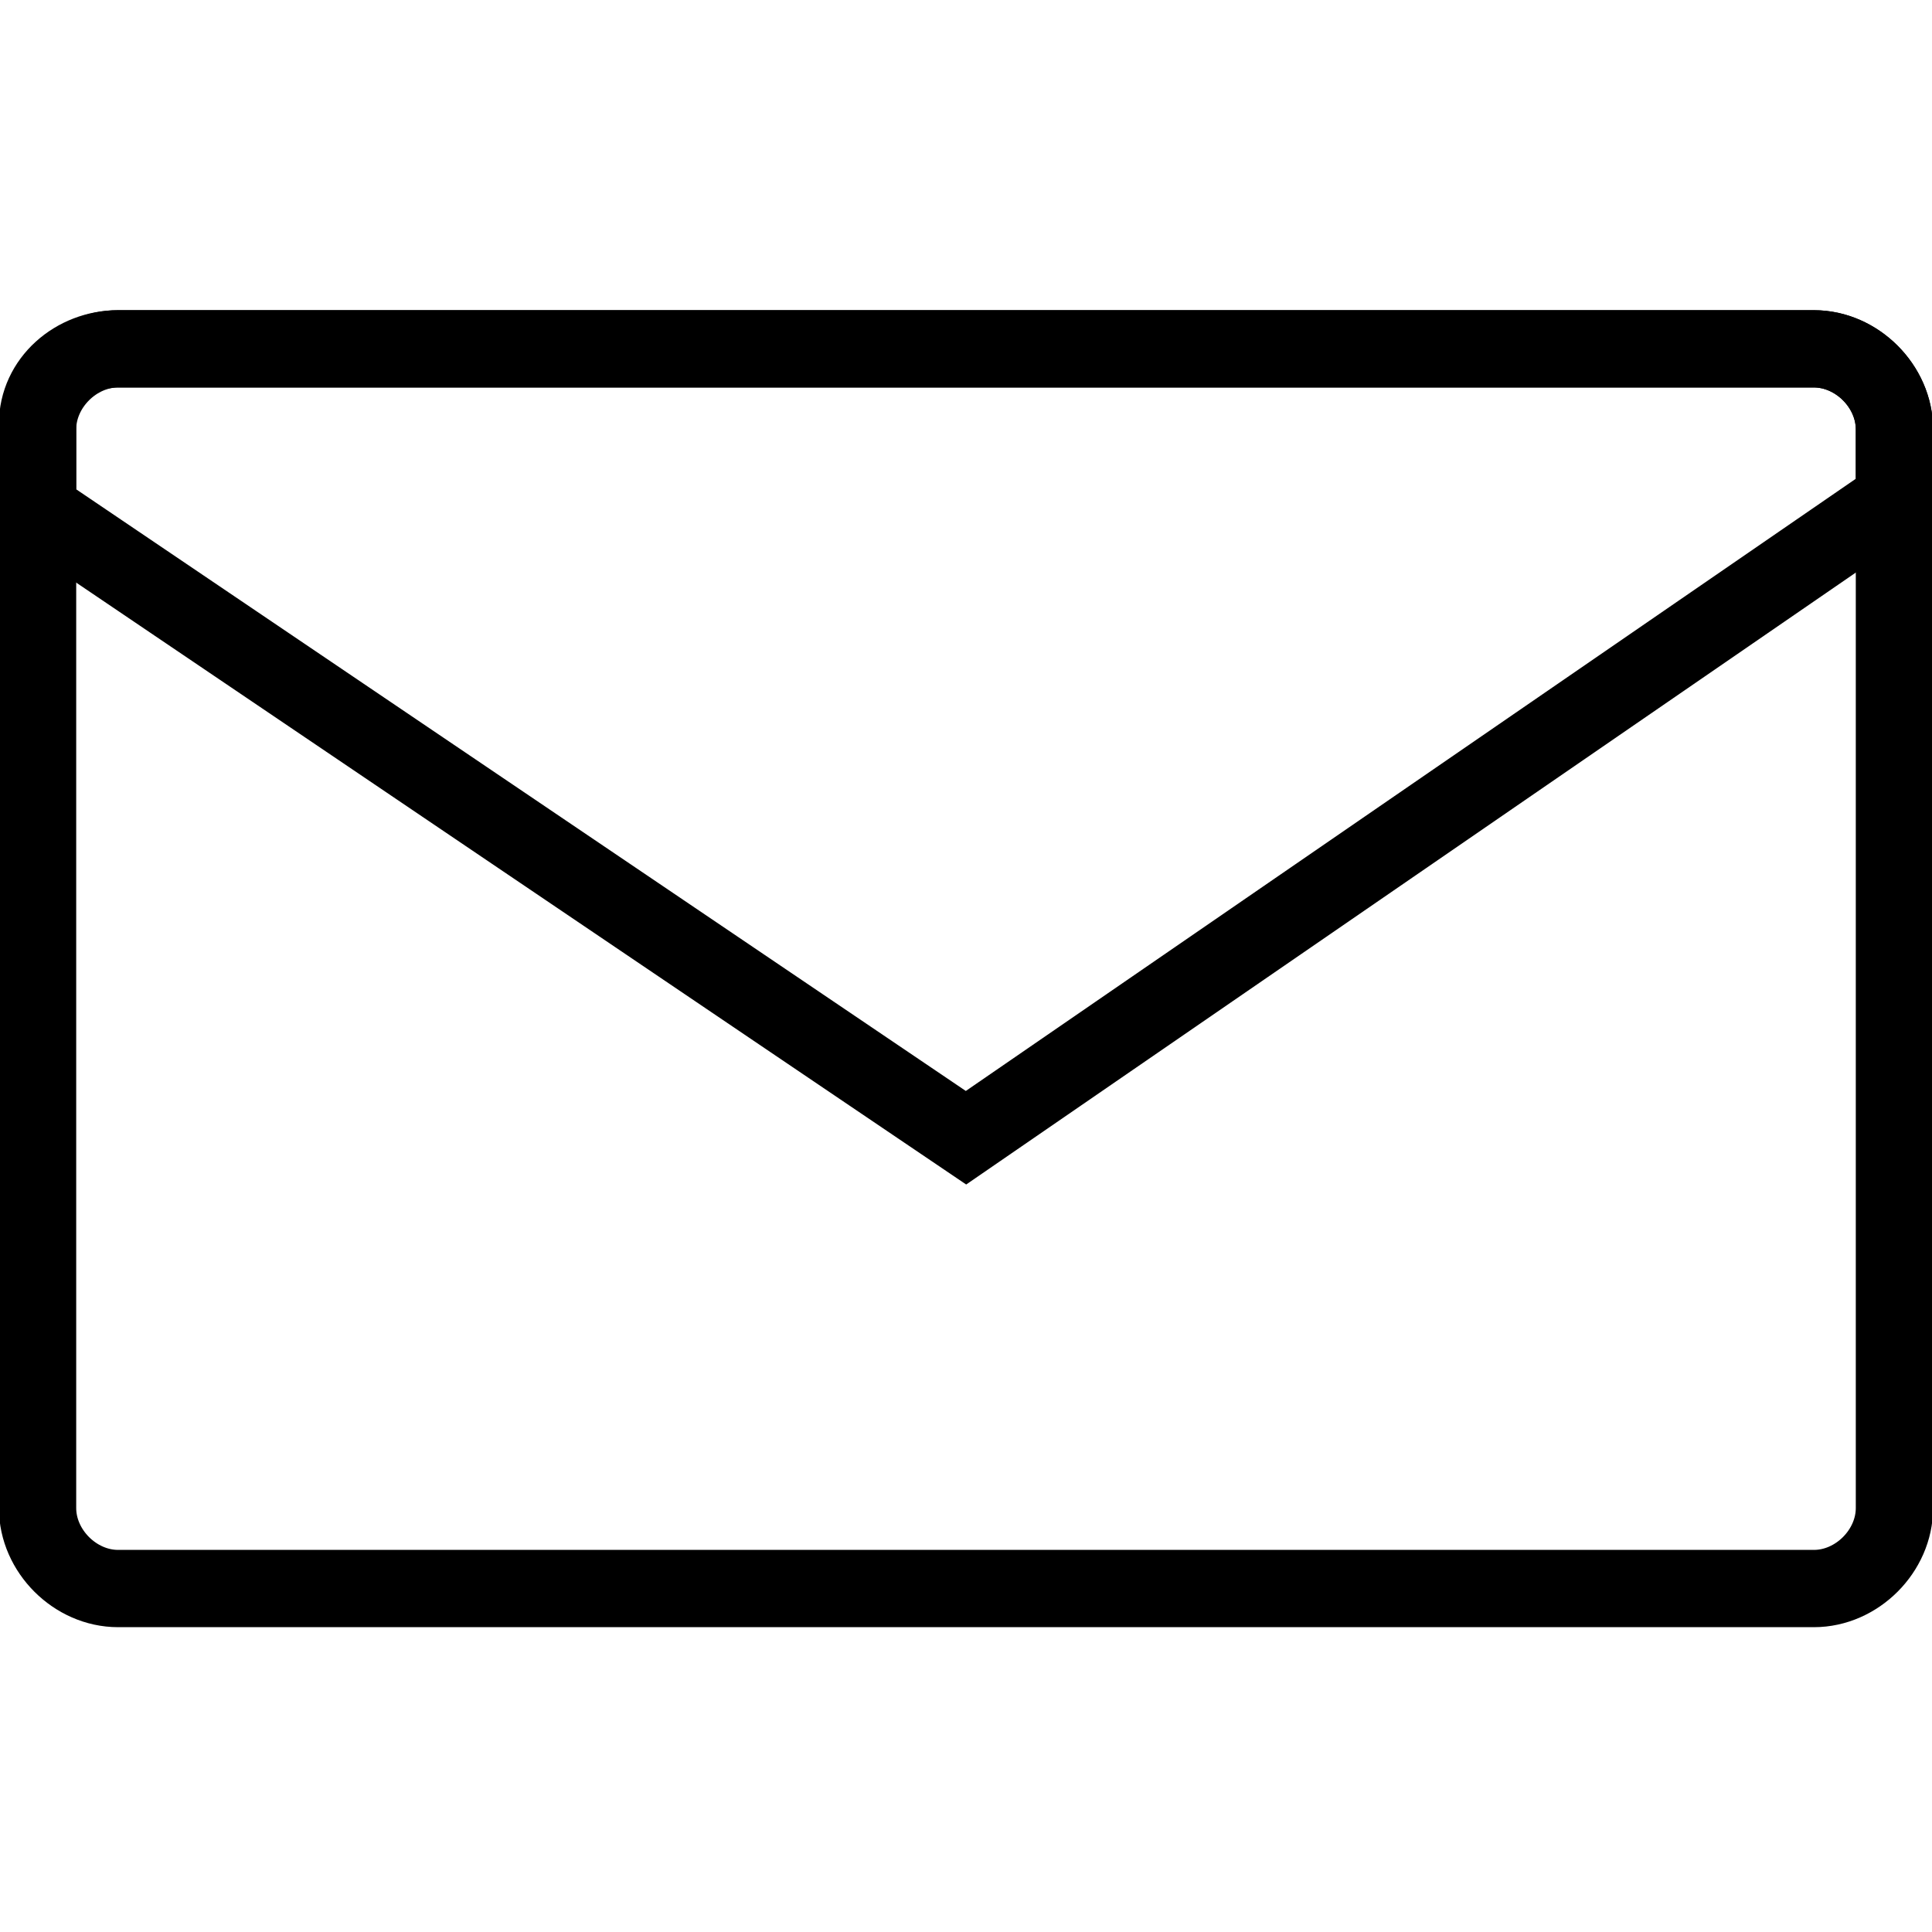 <?xml version="1.0" encoding="utf-8"?>
<!-- Generator: Adobe Illustrator 21.0.2, SVG Export Plug-In . SVG Version: 6.00 Build 0)  -->
<svg version="1.1"
	 id="svg2" xmlns:cc="http://creativecommons.org/ns#" xmlns:dc="http://purl.org/dc/elements/1.1/" xmlns:inkscape="http://www.inkscape.org/namespaces/inkscape" xmlns:rdf="http://www.w3.org/1999/02/22-rdf-syntax-ns#" xmlns:svg="http://www.w3.org/2000/svg"
	 xmlns="http://www.w3.org/2000/svg" xmlns:xlink="http://www.w3.org/1999/xlink" x="0px" y="0px" viewBox="0 0 45 45"
	 style="enable-background:new 0 0 45 45;" xml:space="preserve">
<style type="text/css">
	.st0{clip-path:url(#SVGID_2_);}
	.st1{fill:#2B2B2B;}
	.st2{fill:#525252;}
	.st3{fill:none;stroke:#000000;stroke-width:1.44;stroke-linecap:round;stroke-miterlimit:10;}
</style>
<g id="g10" transform="matrix(1.25,0,0,-1.25,0,45)">
	<g id="g12">
		<g>
			<defs>
				<polyline id="SVGID_1_" points="0,0 0,36 36,36 36,0 0,0 				"/>
			</defs>
			<clipPath id="SVGID_2_">
				<use xlink:href="#SVGID_1_"  style="overflow:visible;"/>
			</clipPath>
			<g id="g14" class="st0">
				<g id="g20">
					<g id="g22">
						<g id="g24">
							<path id="path26" class="st1" d="M-42.8,29v-21c0-0.8,0.7-1.5,1.5-1.5h32.9c0.8,0,1.5,0.7,1.5,1.5v21c0,0.8-0.7,1.5-1.5,1.5
								h-32.9C-42.1,30.6-42.8,29.9-42.8,29z"/>
						</g>
					</g>
					<g id="g28">
						<g id="g30">
							<path id="path32" class="st2" d="M-24.8,15.2l-18,12.2V29c0,0.8,0.7,1.5,1.5,1.5h32.9c0.8,0,1.5-0.7,1.5-1.5v-1.4
								C-6.8,27.6-24.8,15.2-24.8,15.2z"/>
						</g>
					</g>
					<g id="g34">
						<g id="g36">
							<path id="path38" class="st3" d="M0.7,28.1V7.9c0-0.8,0.7-1.5,1.5-1.5h31.6c0.8,0,1.5,0.7,1.5,1.5v20.1
								c0,0.8-0.7,1.5-1.5,1.5H2.2C1.4,29.5,0.7,28.9,0.7,28.1z"/>
						</g>
					</g>
					<g id="g40">
						<g id="g42">
							<path id="path44" class="st3" d="M18,14.8L0.7,26.5v1.5c0,0.8,0.7,1.5,1.5,1.5h31.6c0.8,0,1.5-0.7,1.5-1.5v-1.3
								C35.3,26.7,18,14.8,18,14.8z"/>
						</g>
					</g>
				</g>
			</g>
		</g>
	</g>
</g>
</svg>
